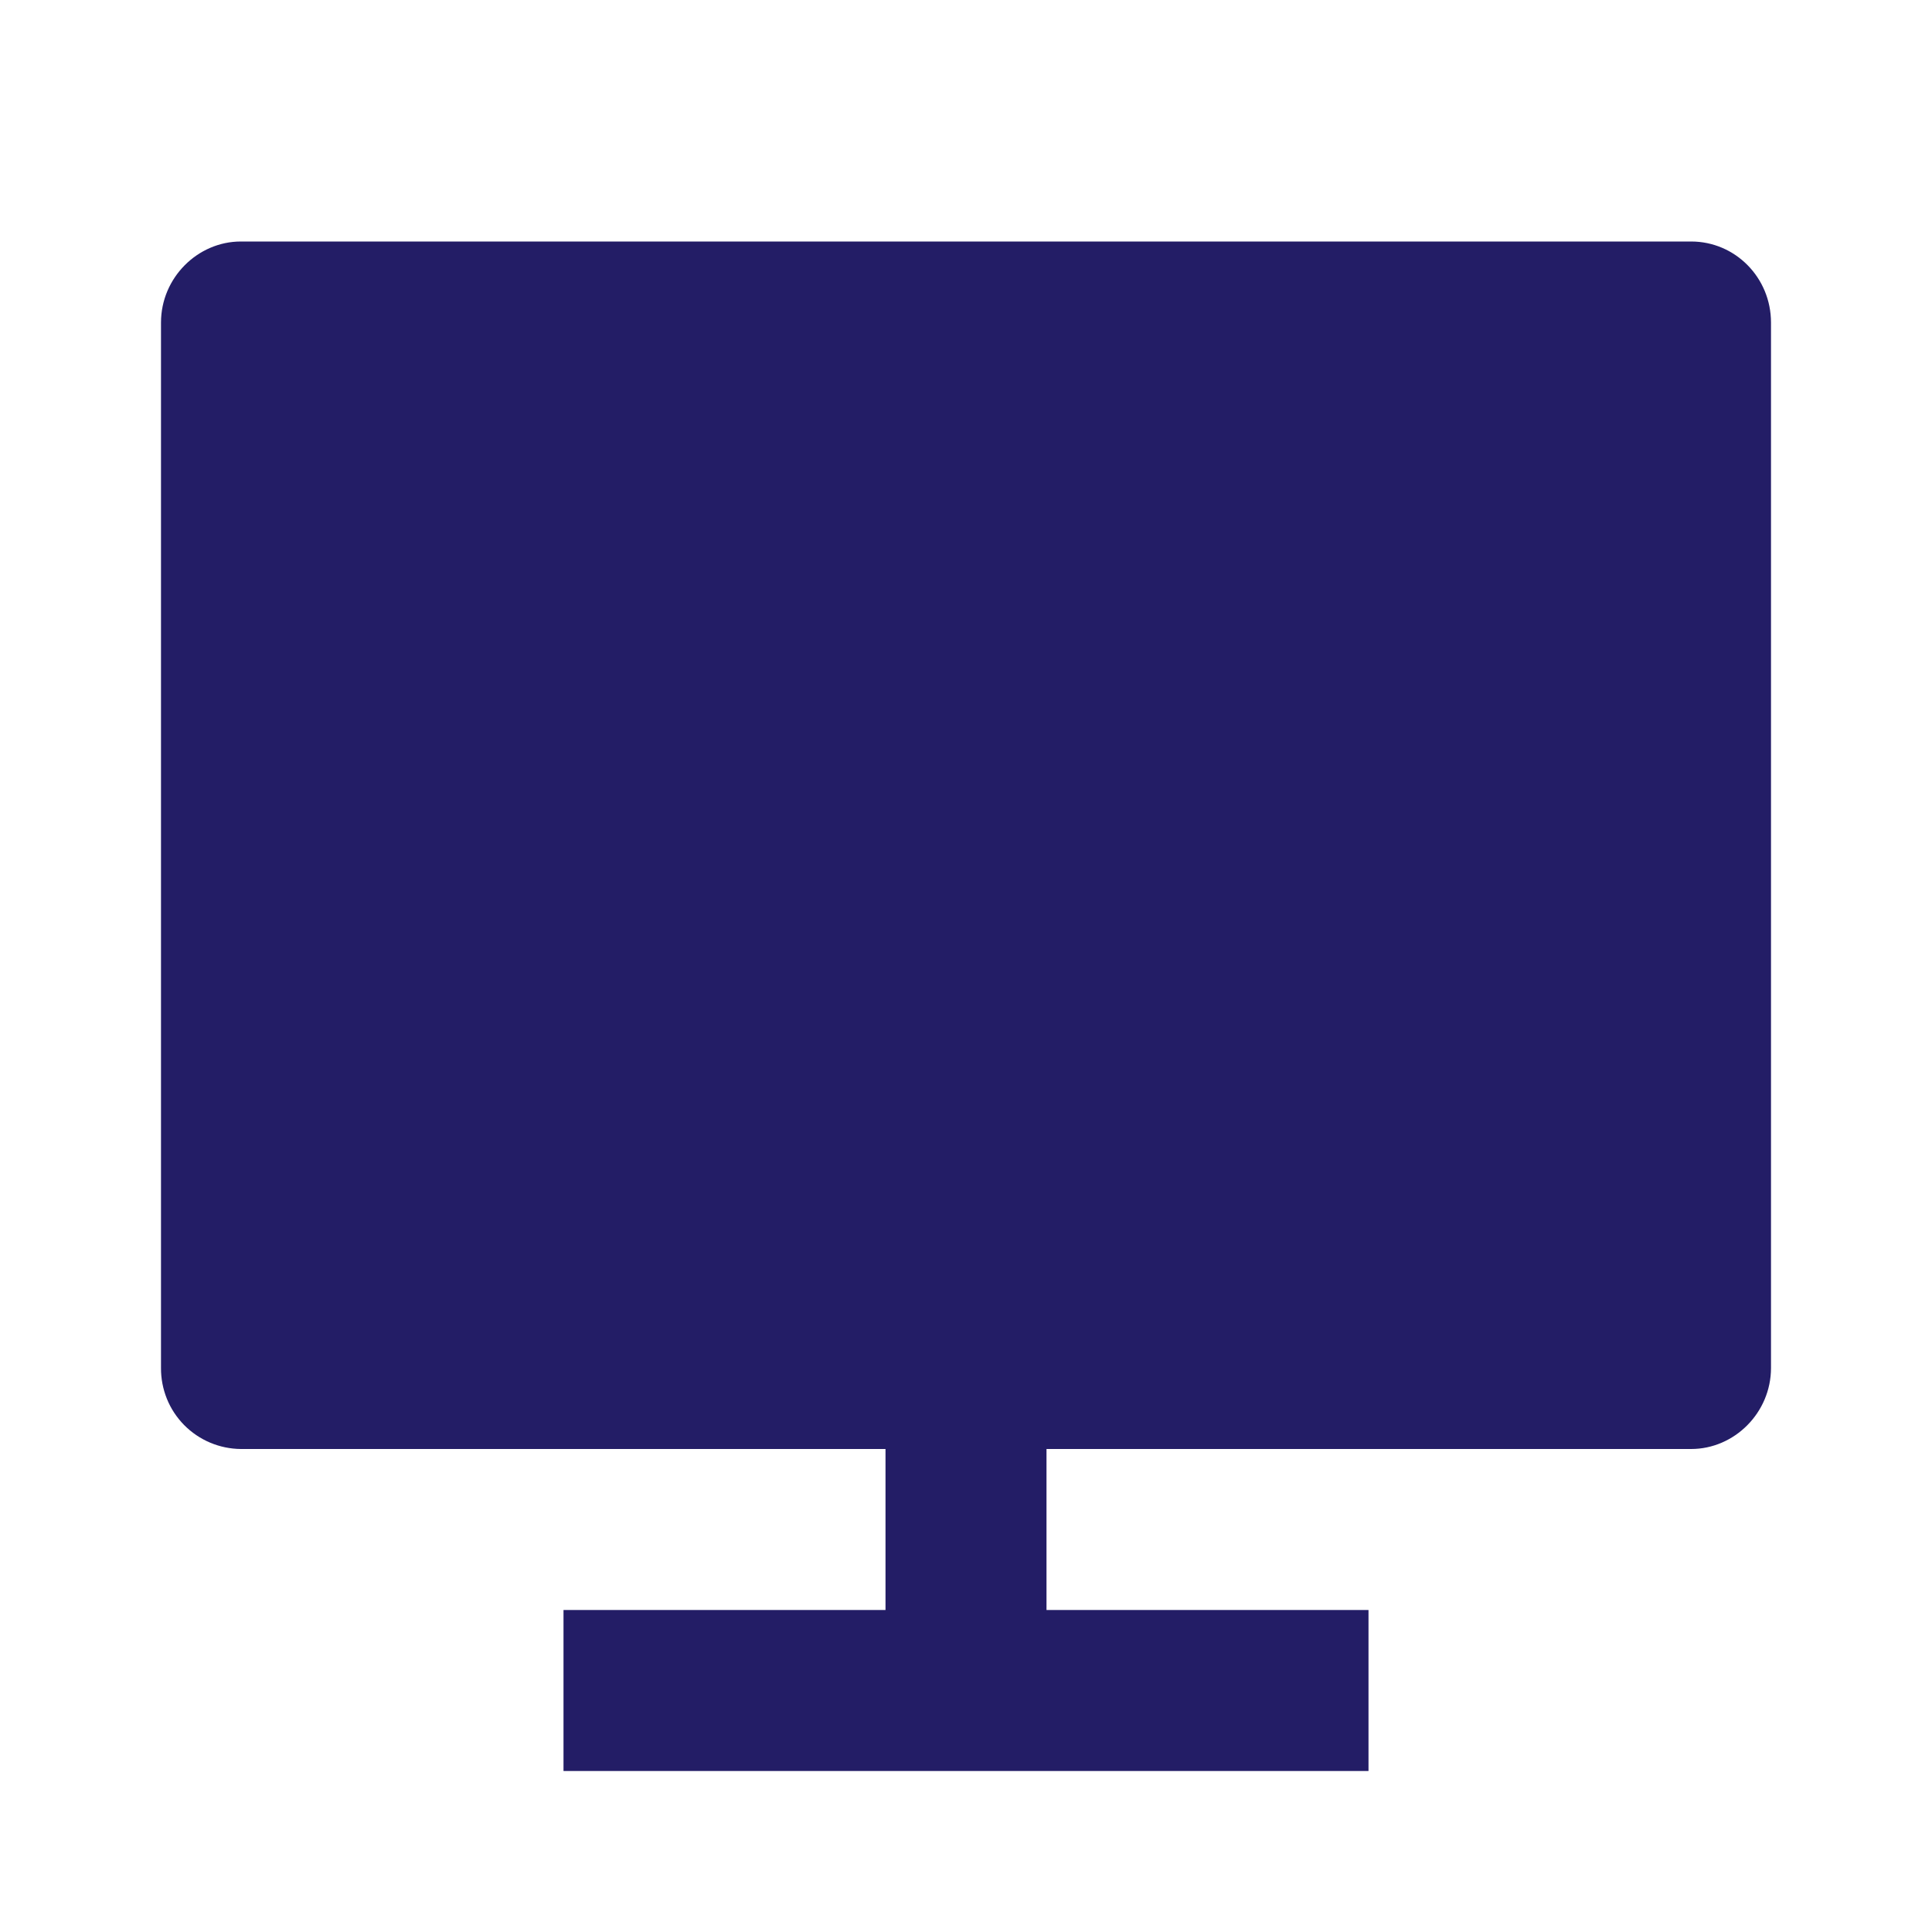 <svg fill="none" height="24" viewBox="0 0 24 24" width="24" xmlns="http://www.w3.org/2000/svg"><path d="m13 18v2h4v2h-10v-2h4v-2h-8.008c-.131-.001-.261-.028-.382-.079-.121-.051-.231-.126-.323-.219-.092-.094-.165-.204-.214-.326-.049-.122-.074-.252-.073-.383v-12.986c0-.556.455-1.007.992-1.007h18.016c.548 0 .992.449.992 1.007v12.986c0 .556-.455 1.007-.992 1.007z" fill="#231d66"/></svg>